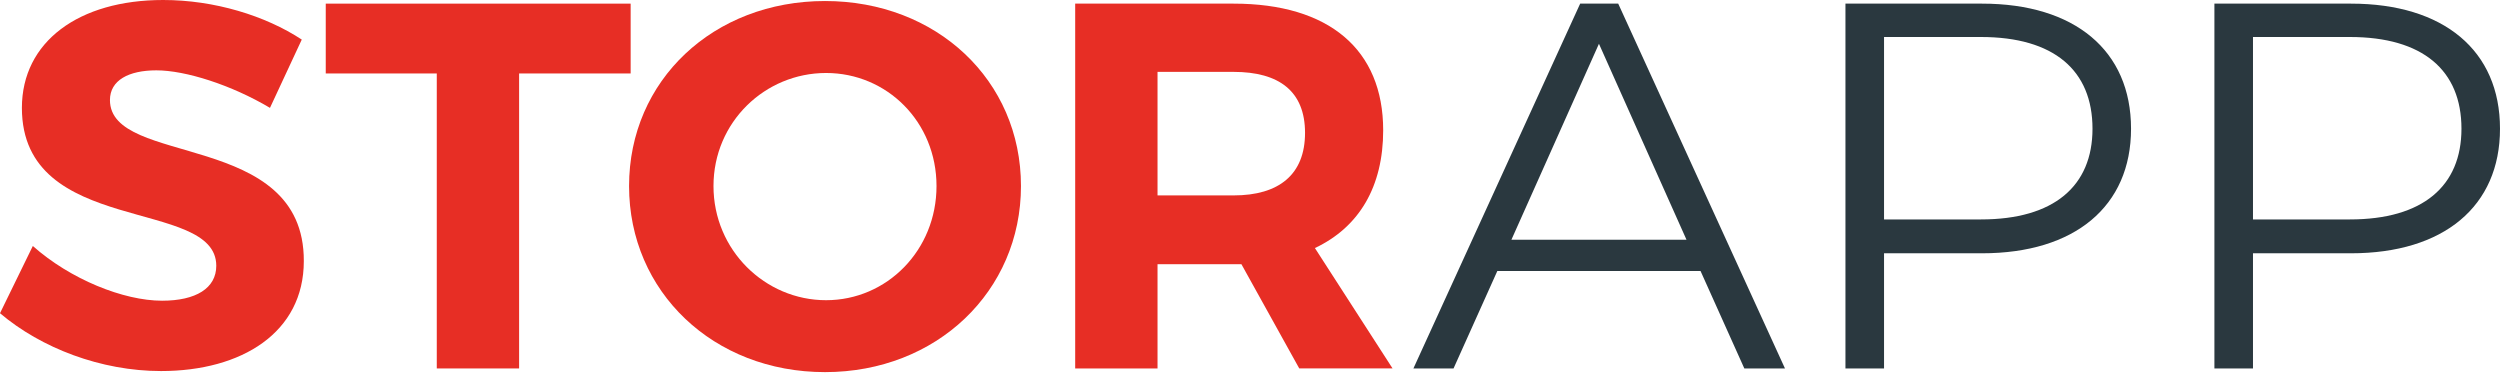 <svg width="190" height="29" viewBox="0 0 190 29" fill="none" xmlns="http://www.w3.org/2000/svg">
<path d="M22.934 3.01L20.518 8.198C17.585 6.455 14.101 5.346 11.883 5.346C9.784 5.346 8.356 6.099 8.356 7.604C8.356 12.713 23.129 9.862 23.09 19.843C23.09 25.27 18.377 28.2 12.239 28.2C7.685 28.2 3.13 26.457 0 23.804L2.495 18.695C5.346 21.228 9.388 22.854 12.317 22.854C14.893 22.854 16.437 21.903 16.437 20.2C16.437 14.971 1.664 18.02 1.664 8.198C1.667 3.169 5.985 0 12.401 0C16.284 0 20.164 1.187 22.937 3.01H22.934Z" fill="#E72E25"/>
<path d="M39.452 5.583V28.002H33.195V5.583H24.757V0.276H47.929V5.583H39.452Z" fill="#E72E25"/>
<path d="M77.594 14.14C77.594 22.14 71.178 28.281 62.702 28.281C54.225 28.281 47.809 22.182 47.809 14.14C47.809 6.099 54.225 0.078 62.702 0.078C71.178 0.078 77.594 6.099 77.594 14.14ZM54.225 14.14C54.225 19.01 58.147 22.815 62.78 22.815C67.412 22.815 71.175 19.013 71.175 14.14C71.175 9.268 67.412 5.547 62.78 5.547C58.147 5.547 54.225 9.271 54.225 14.14Z" fill="#E72E25"/>
<path d="M94.349 20.08H87.972V28.002H81.714V0.276H93.756C101.003 0.276 105.122 3.763 105.122 9.901C105.122 14.179 103.299 17.268 99.932 18.851L105.833 27.999H98.742L94.346 20.077L94.349 20.08ZM93.756 14.851C97.201 14.851 99.183 13.265 99.183 10.098C99.183 6.932 97.204 5.463 93.756 5.463H87.972V14.851H93.756Z" fill="#E72E25"/>
<path d="M129.244 20.596H113.797L110.469 28.002H107.419L120.093 0.276H122.984L135.658 28.002H132.569L129.241 20.596H129.244ZM128.174 18.221L121.52 3.328L114.867 18.221H128.174Z" fill="#2A383F"/>
<path d="M161.959 9.784C161.959 15.684 157.681 19.25 150.632 19.25H143.187V28.005H140.254V0.276H150.632C157.681 0.276 161.959 3.841 161.959 9.781V9.784ZM159.03 9.784C159.03 5.346 156.098 2.812 150.554 2.812H143.187V16.677H150.554C156.098 16.677 159.03 14.143 159.03 9.784Z" fill="#2A383F"/>
<path d="M190 9.784C190 15.684 185.721 19.25 178.672 19.25H171.227V28.005H168.295V0.276H178.672C185.721 0.276 190 3.841 190 9.781V9.784ZM187.071 9.784C187.071 5.346 184.138 2.812 178.594 2.812H171.227V16.677H178.594C184.138 16.677 187.071 14.143 187.071 9.784Z" fill="#2A383F"/>
</svg>

